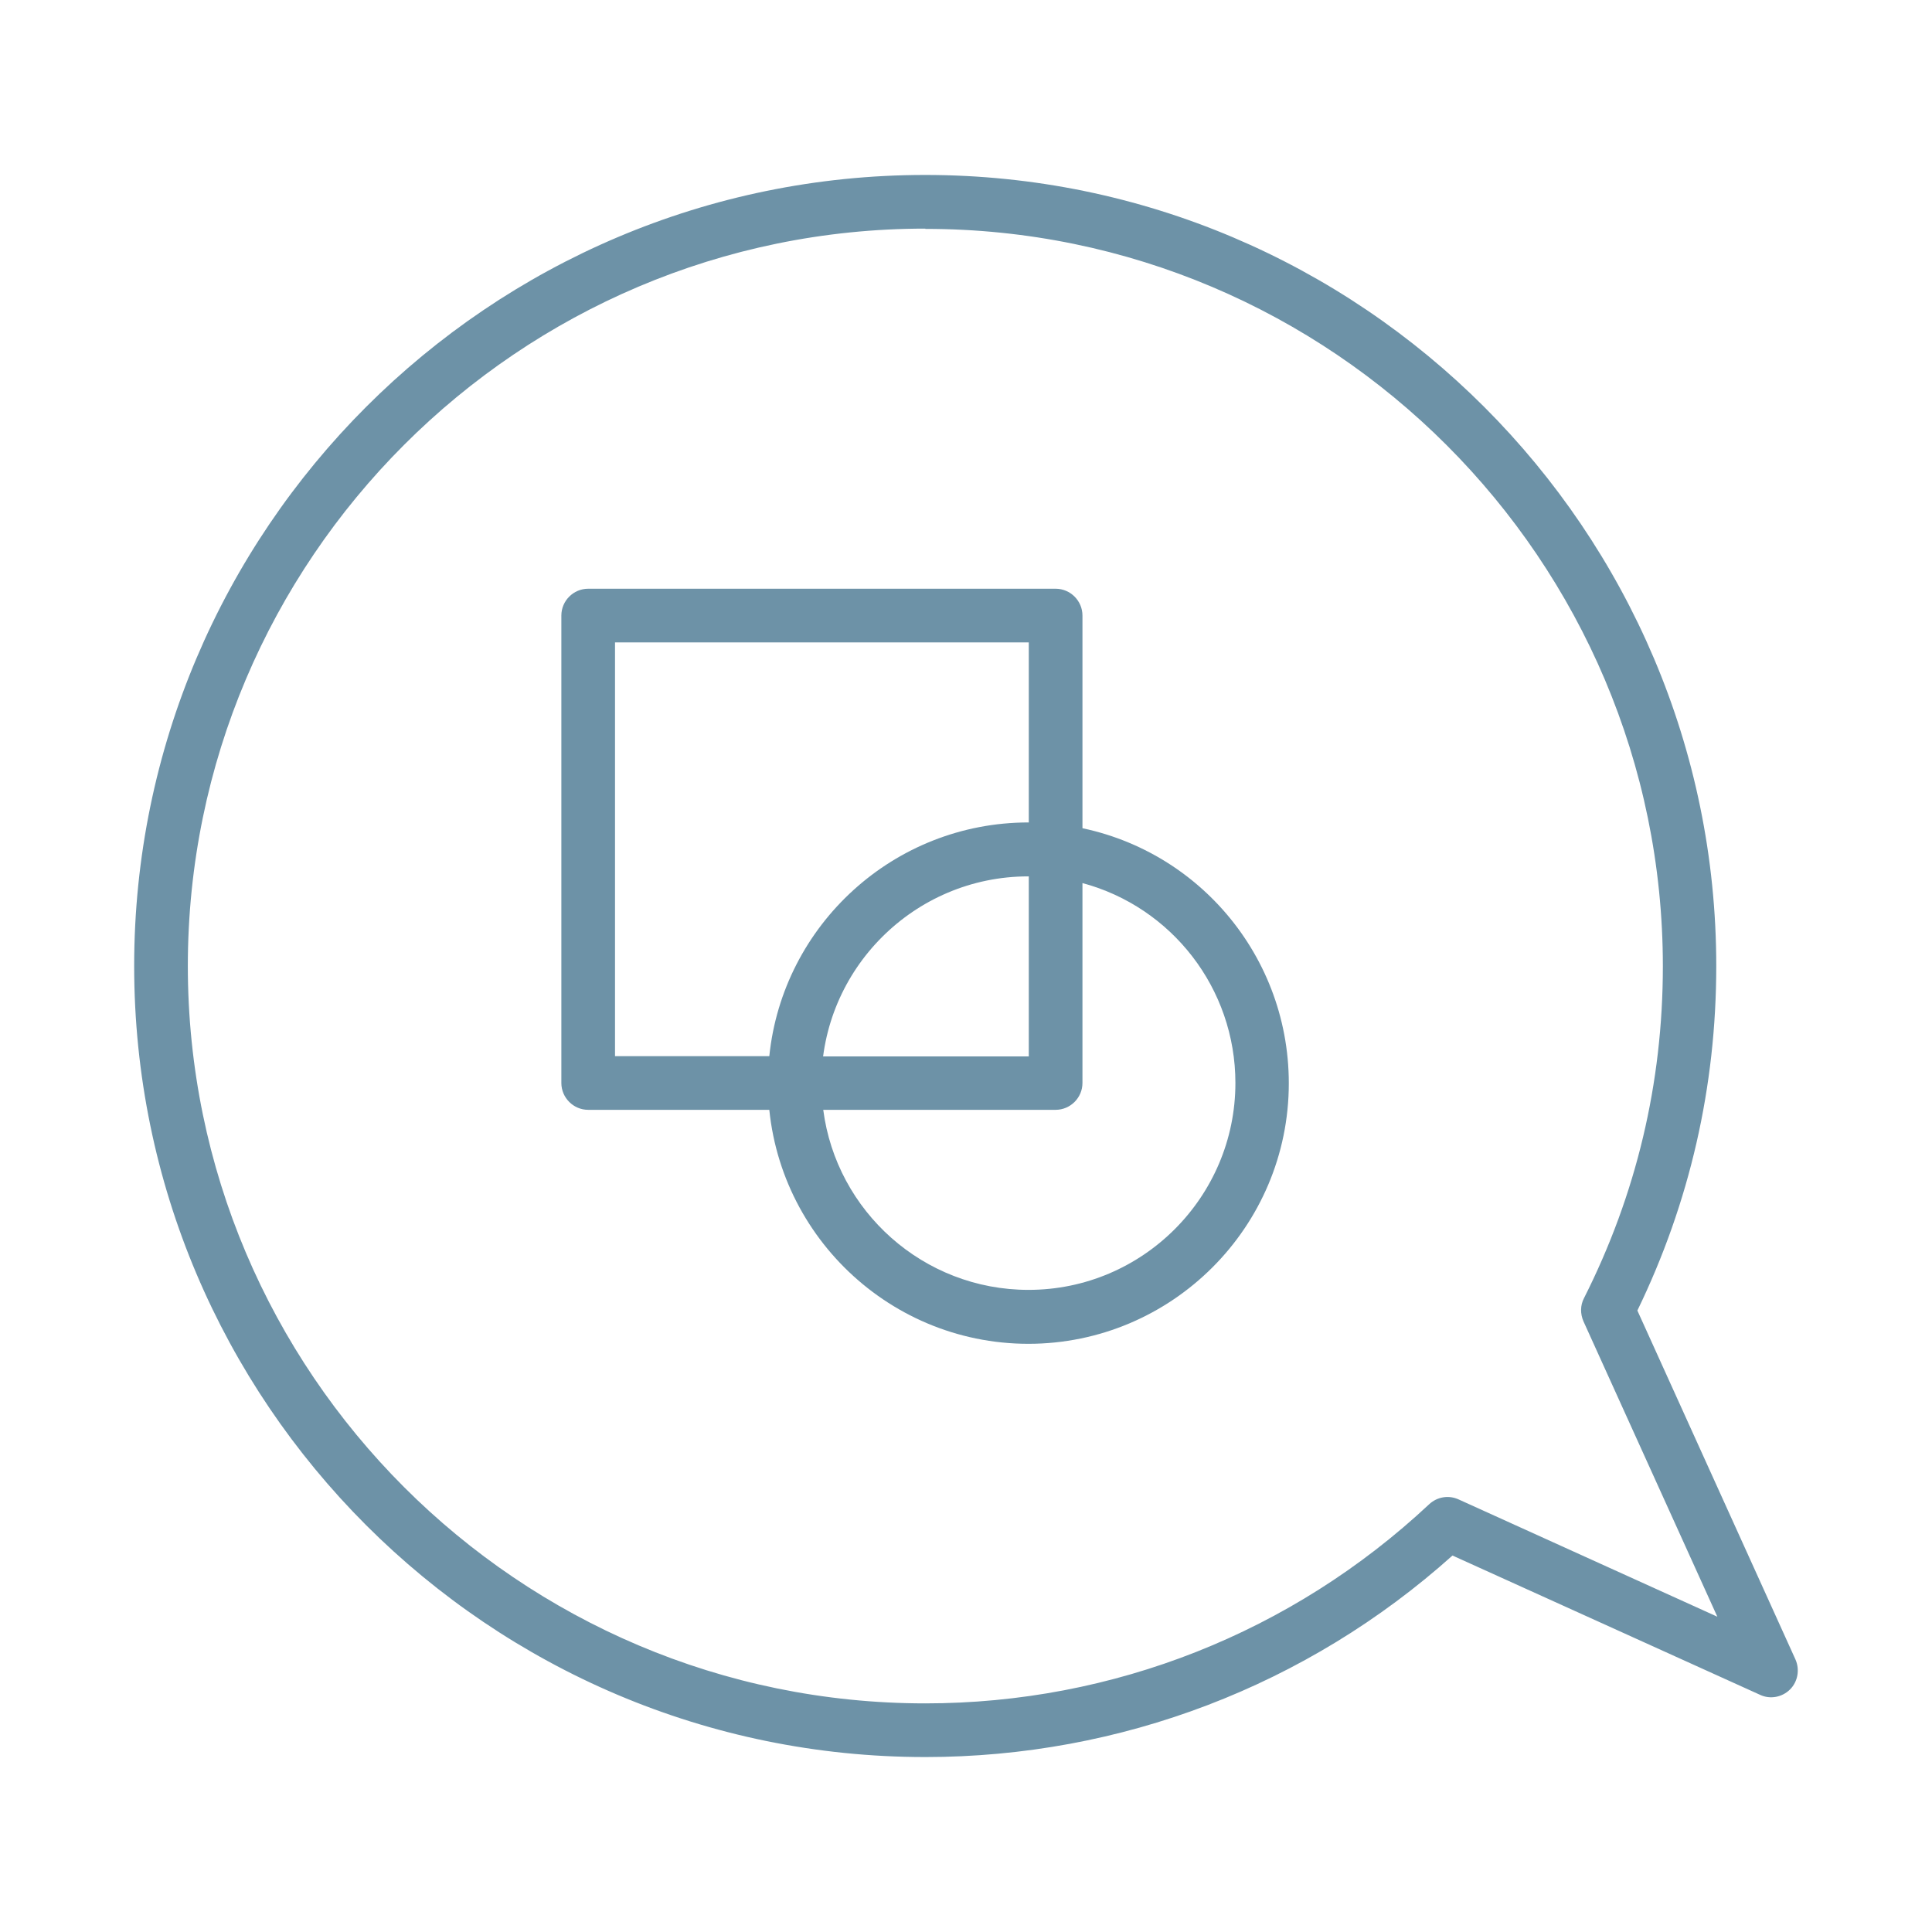 <?xml version="1.0" encoding="UTF-8"?> <svg xmlns="http://www.w3.org/2000/svg" id="brand" viewBox="0 0 72 72"><defs><style> .cls-1 { fill: #6d92a7; } </style></defs><path class="cls-1" d="M34.48,65.48c-16.26,0-29.48-13.22-29.48-29.48S18.23,6.52,34.48,6.52s29.48,13.23,29.48,29.48c0,4.5-.99,8.82-2.94,12.84l5.89,13c.17.38.09.83-.2,1.12-.29.29-.74.38-1.12.2l-11.46-5.19c-5.41,4.85-12.37,7.51-19.65,7.51ZM34.48,8.52c-15.15,0-27.48,12.33-27.48,27.48s12.33,27.48,27.48,27.48c7,0,13.67-2.64,18.78-7.42.3-.28.73-.35,1.1-.18l9.64,4.37-4.99-11.01c-.12-.28-.12-.59.02-.86,1.95-3.86,2.94-8.02,2.94-12.37,0-15.15-12.33-27.48-27.48-27.48Z"></path><g><path class="cls-1" d="M29.62,41.36h-7.7c-.55,0-1-.45-1-1v-17.42c0-.55.45-1,1-1h17.42c.55,0,1,.45,1,1v8.77c0,.29-.12.56-.34.75-.21.19-.5.28-.78.25-.29-.03-.59-.05-.9-.05-4.25,0-7.71,3.46-7.71,7.71,0,.55-.45,1-1,1ZM22.92,39.36h5.75c.5-4.89,4.64-8.71,9.66-8.71h.01v-6.71h-15.42v15.42Z"></path><path class="cls-1" d="M38.33,50.08c-5.36,0-9.71-4.36-9.71-9.71,0-.55.45-1,1-1h8.72v-7.65c0-.29.12-.56.33-.75.21-.19.49-.28.78-.25,4.89.57,8.58,4.71,8.58,9.65,0,5.36-4.36,9.71-9.71,9.71ZM30.68,41.36c.49,3.78,3.73,6.71,7.65,6.71,4.25,0,7.71-3.46,7.71-7.71,0-3.53-2.38-6.56-5.7-7.45v7.45c0,.55-.45,1-1,1h-8.66Z"></path></g></svg> 